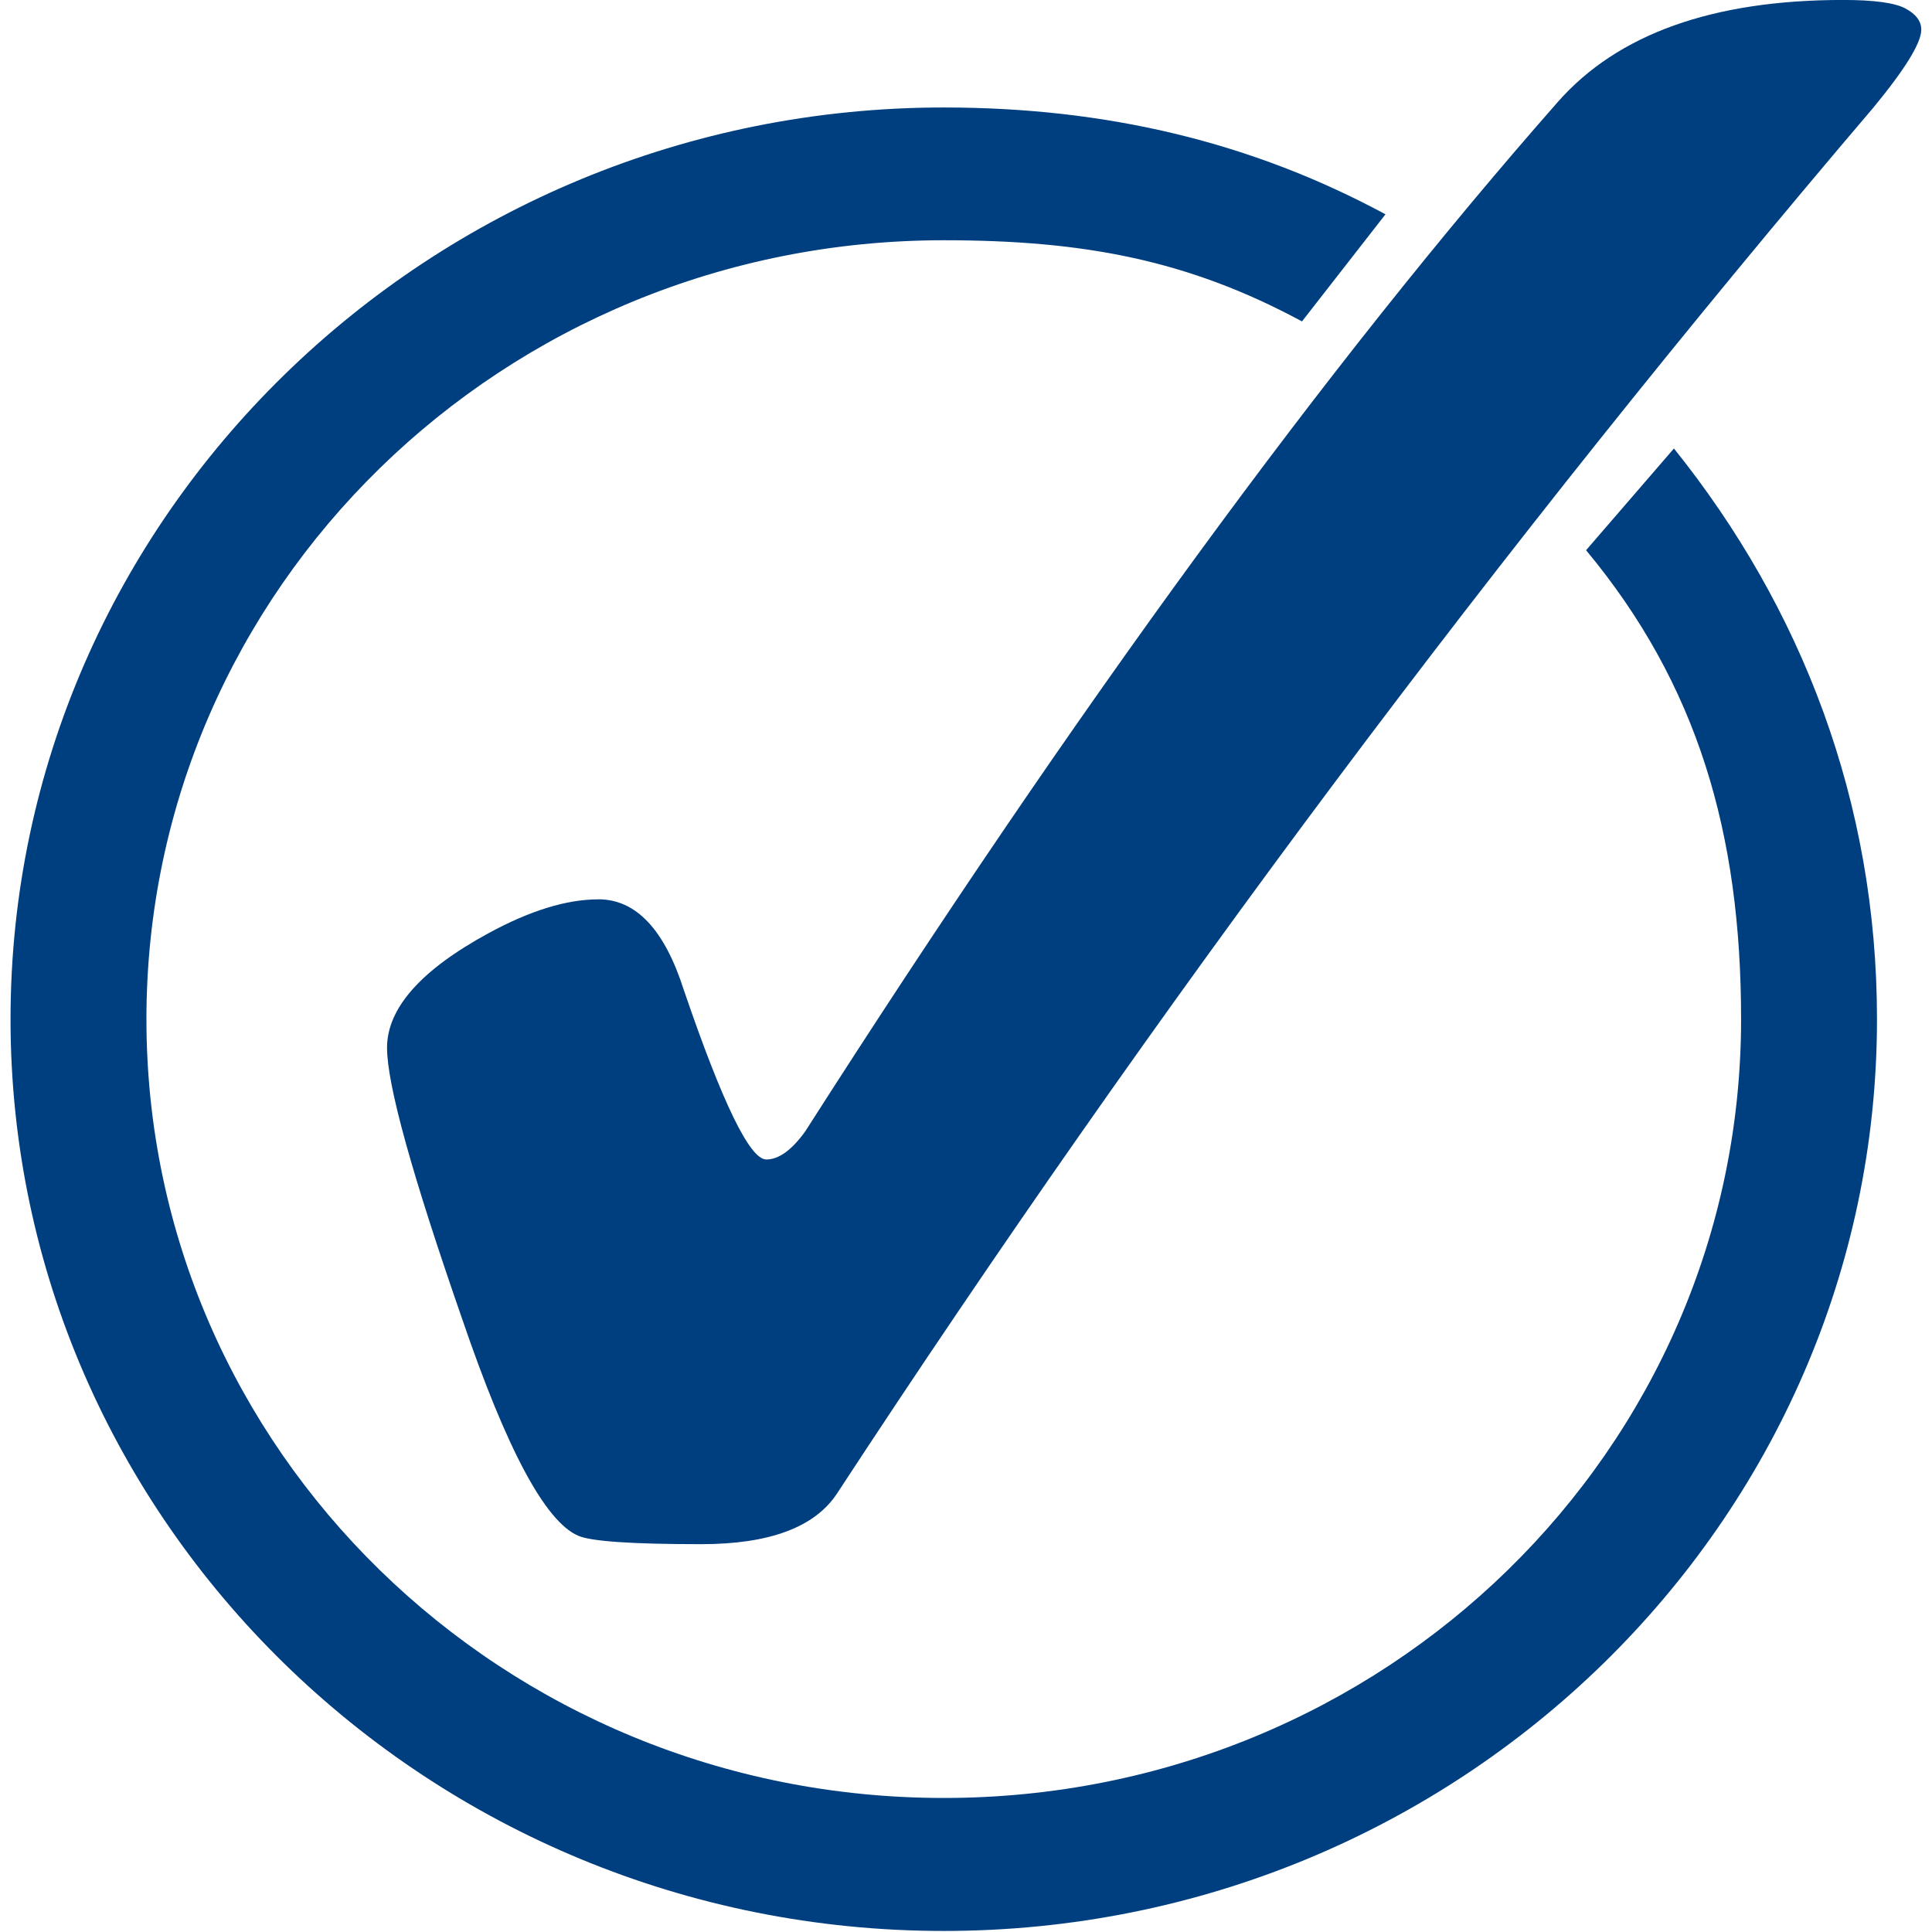 <svg version="1.0" preserveAspectRatio="xMidYMid meet" height="1000" viewBox="0 0 750 750" zoomAndPan="magnify" width="1000" xmlns:xlink="http://www.w3.org/1999/xlink" xmlns="http://www.w3.org/2000/svg"><defs><clipPath id="7361e9b48d"><path clip-rule="nonzero" d="M 4.09 41 L 729 41 L 729 750 L 4.09 750 Z M 4.09 41"></path></clipPath><clipPath id="15b5261d6d"><path clip-rule="nonzero" d="M 150 0 L 745.84 0 L 745.84 600 L 150 600 Z M 150 0"></path></clipPath></defs><g clip-path="url(#7361e9b48d)"><path fill-rule="evenodd" fill-opacity="1" d="M 366.367 41.723 C 166.676 41.723 4.09 200.566 4.09 395.656 C 4.09 590.754 166.676 749.594 366.367 749.594 C 566.059 749.594 728.645 590.75 728.645 395.656 C 728.645 311.312 699.434 235.887 649.82 174.098 L 615.711 213.594 C 658.961 265.617 675.887 323.379 675.887 395.656 C 675.887 562.848 537.496 697.969 366.367 697.969 C 195.234 697.969 56.844 562.844 56.844 395.656 C 56.844 228.469 195.234 93.266 366.367 93.266 C 420.594 93.266 461.148 100.883 505.43 124.773 L 537.84 83.195 C 485.996 55.223 429.645 41.723 366.367 41.723 Z M 366.367 41.723" fill="#003f7f"></path></g><g clip-path="url(#15b5261d6d)"><path fill-rule="nonzero" fill-opacity="1" d="M 232.285 349.109 C 246.895 349.109 257.941 360.82 265.434 384.242 C 280.418 428.156 291.094 450.113 297.461 450.113 C 302.332 450.113 307.387 446.453 312.633 439.137 C 417.891 274.453 515.281 141.246 604.805 39.508 C 628.031 13.16 664.926 -0.016 715.496 -0.016 C 727.48 -0.016 735.535 1.082 739.656 3.277 C 743.777 5.473 745.836 8.219 745.836 11.512 C 745.836 16.637 739.656 26.699 727.297 41.703 C 582.703 211.508 448.605 390.828 324.992 579.684 C 316.379 592.855 298.77 599.445 272.176 599.445 C 245.207 599.445 229.285 598.348 224.418 596.148 C 211.684 590.66 196.699 562.664 179.465 512.16 C 159.988 456.172 150.25 421.035 150.25 406.766 C 150.25 391.395 163.359 376.574 189.578 362.305 C 205.688 353.52 219.922 349.129 232.281 349.129" fill="#003f7f"></path></g></svg>